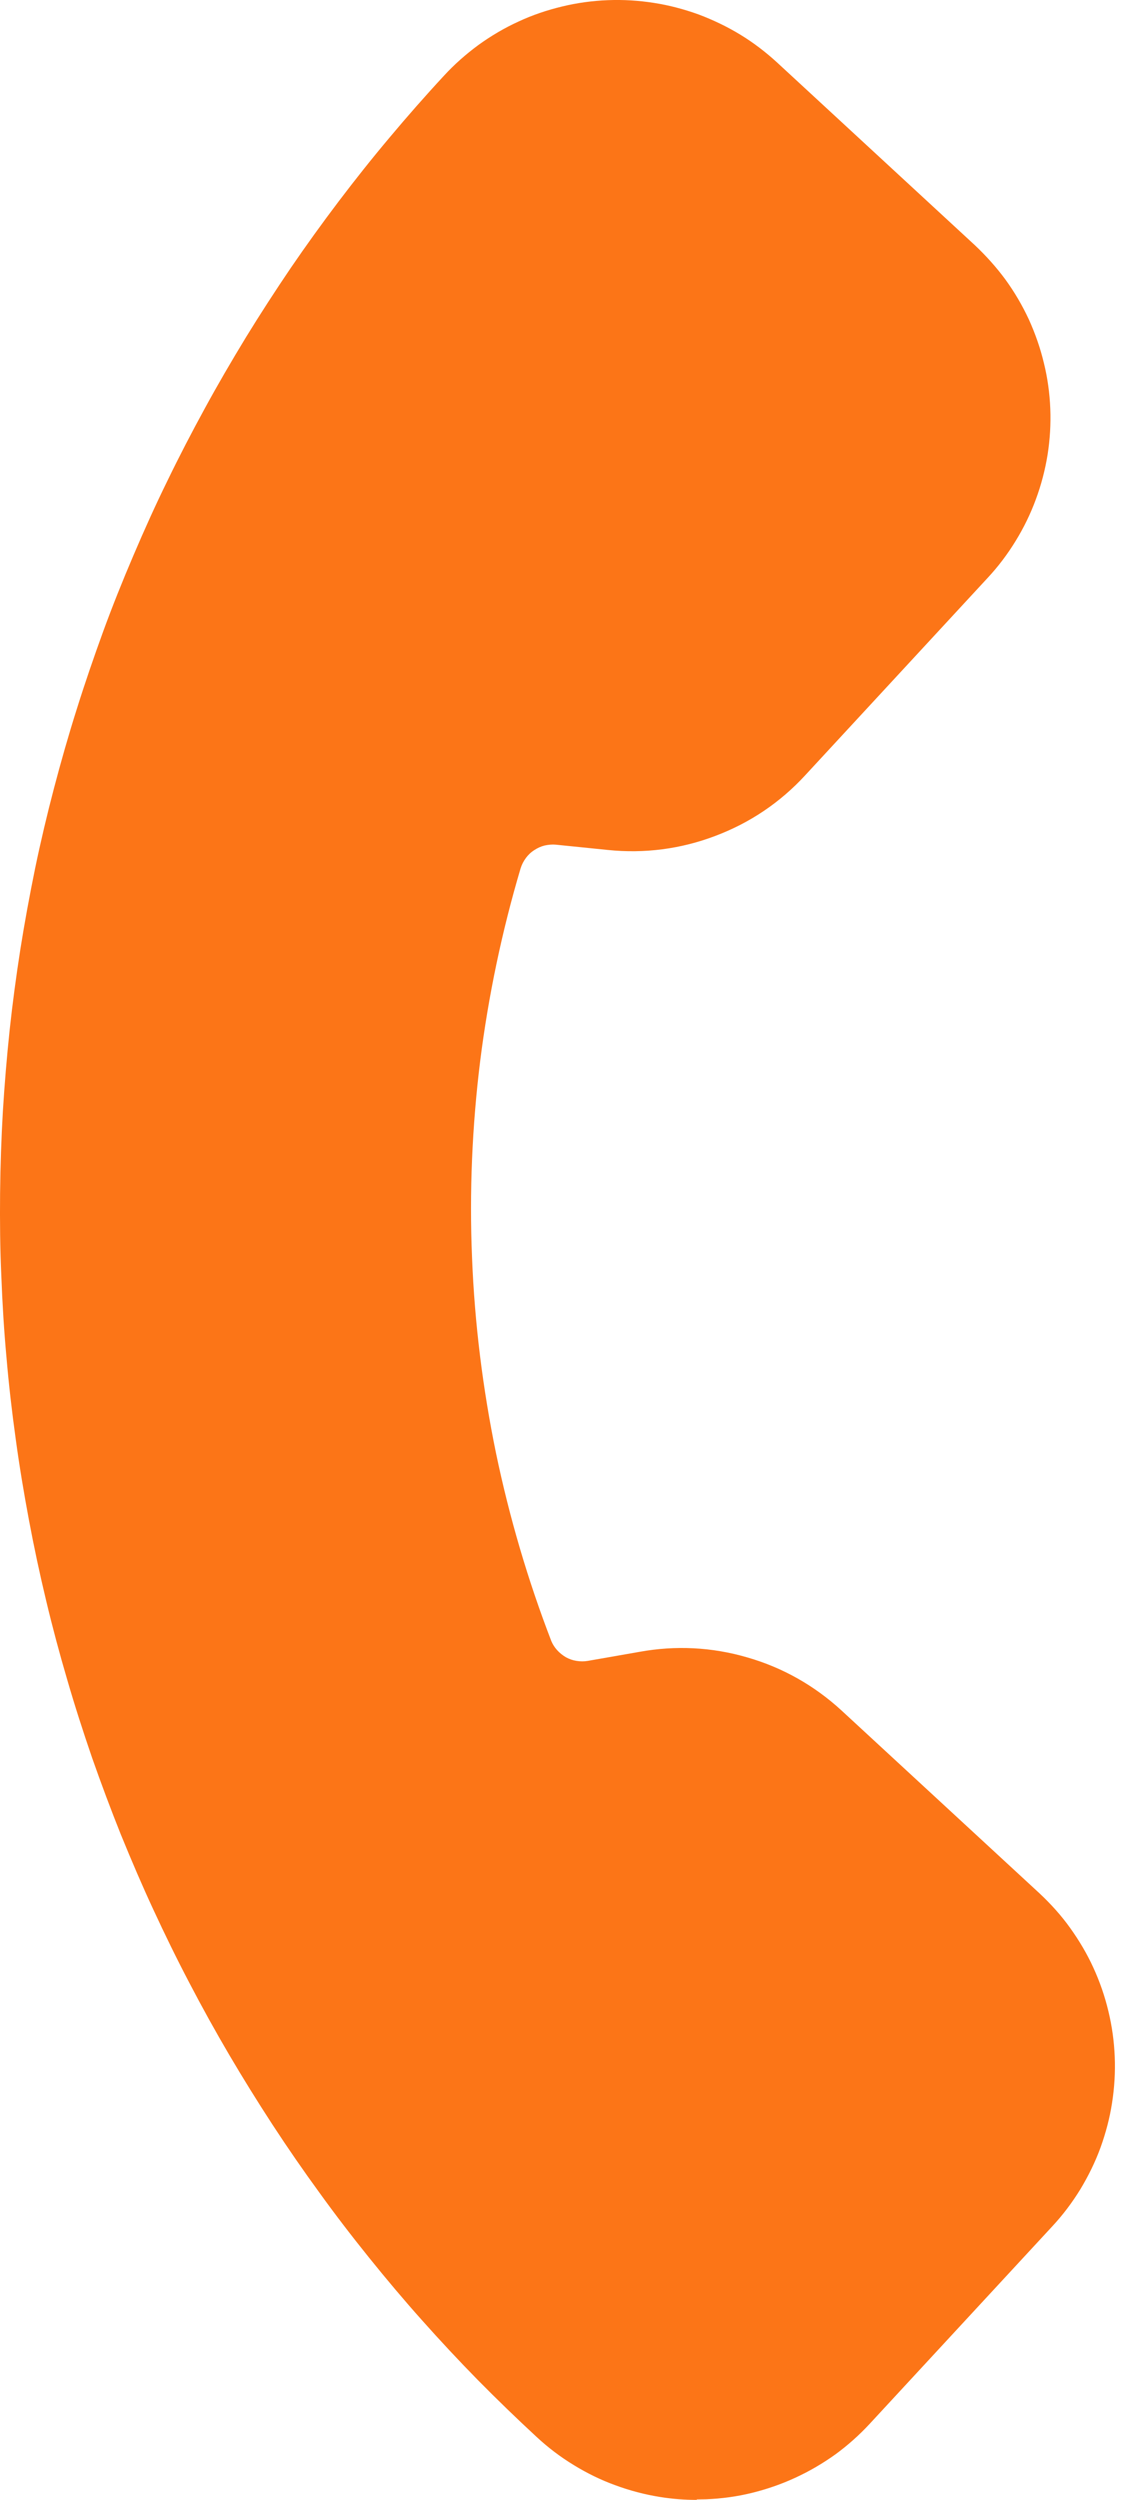 <svg width="26" height="57" viewBox="0 0 26 57" fill="none" xmlns="http://www.w3.org/2000/svg">
<path d="M15.893 57C15.616 57 15.336 56.979 15.056 56.934C14.71 56.879 14.367 56.789 14.031 56.665C13.706 56.547 13.388 56.392 13.084 56.205C12.776 56.018 12.492 55.8 12.239 55.565C11.79 55.15 11.336 54.711 10.9 54.269C10.465 53.826 10.036 53.366 9.624 52.903C9.219 52.45 8.814 51.969 8.416 51.475C8.015 50.977 7.631 50.476 7.278 49.985C6.925 49.501 6.566 48.982 6.216 48.446C5.856 47.893 5.535 47.374 5.23 46.856C4.919 46.327 4.614 45.777 4.324 45.221C4.033 44.667 3.756 44.1 3.497 43.54C3.251 43.011 3.009 42.448 2.756 41.829C2.532 41.269 2.31 40.677 2.099 40.076C1.895 39.481 1.701 38.88 1.532 38.295C1.359 37.708 1.196 37.099 1.051 36.49C0.905 35.882 0.774 35.267 0.66 34.658C0.546 34.05 0.442 33.427 0.359 32.815C0.272 32.189 0.2 31.564 0.148 30.952C0.092 30.347 0.054 29.721 0.03 29.088C0.002 28.466 -0.004 27.837 0.002 27.214C0.009 26.581 0.03 25.952 0.065 25.347C0.103 24.728 0.155 24.102 0.22 23.487C0.286 22.875 0.369 22.253 0.466 21.634C0.56 21.043 0.67 20.441 0.802 19.794C0.93 19.179 1.075 18.567 1.231 17.973C1.393 17.357 1.566 16.752 1.75 16.171C1.936 15.576 2.141 14.982 2.352 14.401C2.559 13.834 2.794 13.246 3.044 12.662C3.293 12.078 3.552 11.504 3.819 10.961C4.085 10.411 4.376 9.851 4.677 9.301C4.967 8.769 5.275 8.24 5.614 7.683C5.939 7.154 6.282 6.625 6.631 6.11C6.981 5.598 7.347 5.09 7.724 4.592C8.091 4.108 8.482 3.614 8.89 3.13C9.281 2.663 9.697 2.189 10.126 1.726C10.361 1.47 10.627 1.235 10.914 1.024C11.201 0.817 11.506 0.637 11.824 0.492C12.136 0.346 12.471 0.232 12.817 0.149C13.156 0.066 13.506 0.018 13.862 0.004C14.211 -0.01 14.564 0.011 14.914 0.066C15.253 0.118 15.595 0.208 15.931 0.329C16.263 0.454 16.581 0.606 16.882 0.789C17.183 0.972 17.463 1.187 17.72 1.422L22.234 5.591C22.494 5.837 22.726 6.096 22.93 6.373C23.141 6.663 23.317 6.967 23.463 7.279C23.615 7.614 23.729 7.946 23.808 8.278C23.892 8.617 23.94 8.966 23.954 9.318C23.968 9.668 23.947 10.02 23.892 10.37C23.836 10.715 23.746 11.061 23.622 11.393C23.504 11.714 23.348 12.036 23.162 12.337C22.978 12.638 22.764 12.921 22.525 13.177L18.36 17.682C17.789 18.301 17.1 18.764 16.311 19.061C15.526 19.359 14.699 19.466 13.862 19.38L12.672 19.259C12.596 19.252 12.509 19.259 12.419 19.279C12.336 19.3 12.26 19.335 12.191 19.38C12.104 19.435 12.046 19.494 11.997 19.559C11.938 19.639 11.9 19.715 11.873 19.801C11.451 21.222 11.139 22.702 10.952 24.189C10.769 25.665 10.703 27.176 10.766 28.673C10.824 30.167 11.011 31.664 11.312 33.13C11.617 34.596 12.042 36.038 12.575 37.42C12.606 37.493 12.648 37.559 12.703 37.621C12.765 37.69 12.831 37.742 12.907 37.787C12.983 37.828 13.059 37.856 13.149 37.87C13.239 37.884 13.322 37.884 13.405 37.87L14.588 37.663C15.408 37.514 16.239 37.555 17.045 37.791C17.848 38.022 18.571 38.43 19.193 39.001L23.705 43.167C23.971 43.416 24.206 43.678 24.404 43.955C24.615 44.249 24.794 44.553 24.936 44.864C25.085 45.189 25.199 45.521 25.279 45.857C25.362 46.199 25.41 46.548 25.424 46.901C25.438 47.25 25.417 47.603 25.362 47.952C25.31 48.291 25.22 48.633 25.099 48.968C24.978 49.3 24.822 49.615 24.639 49.919C24.452 50.223 24.238 50.507 23.999 50.763L19.833 55.268C19.595 55.524 19.332 55.759 19.052 55.963C18.757 56.174 18.453 56.35 18.138 56.495C17.816 56.644 17.484 56.758 17.145 56.841C16.81 56.924 16.457 56.972 16.1 56.986C16.031 56.986 15.959 56.99 15.889 56.99L15.893 57Z" fill="#FC7517"/>
</svg>
